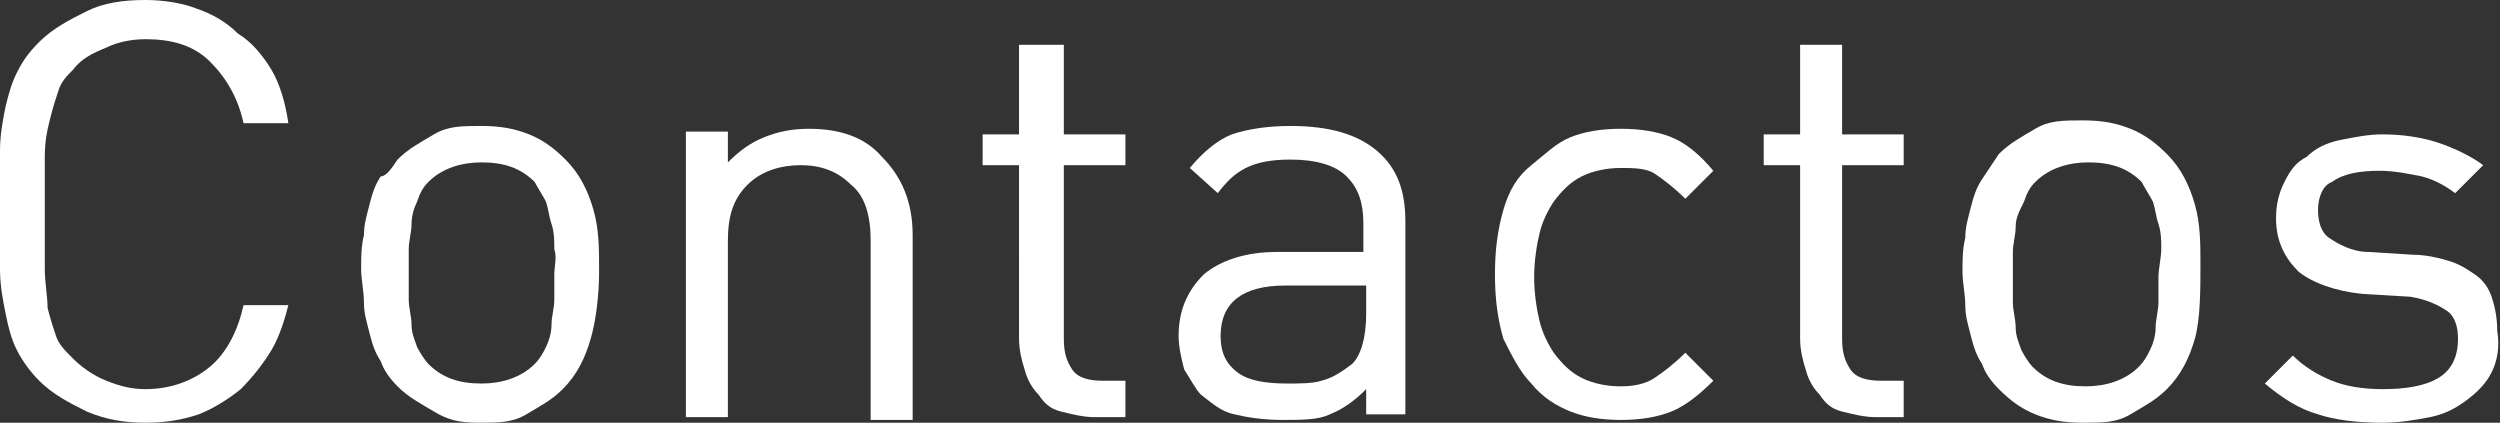 <!-- Generator: Adobe Illustrator 18.0.0, SVG Export Plug-In  -->
<svg version="1.1"
	 xmlns="http://www.w3.org/2000/svg" xmlns:xlink="http://www.w3.org/1999/xlink" xmlns:a="http://ns.adobe.com/AdobeSVGViewerExtensions/3.0/"
	 x="0px" y="0px" width="89.3px" height="15.1px" viewBox="0 0 89.3 15.1" enable-background="new 0 0 89.3 15.1"
	 xml:space="preserve">
<rect x="0" y="0" width="89.3" height="15.1" fill="#333333" stroke="none"/>
<defs>
</defs>
<g>
	<path fill="#FFFFFF" d="M9.7,12.5c-0.3,0.5-0.7,1-1.1,1.4c-0.5,0.4-1,0.7-1.5,0.9c-0.6,0.2-1.2,0.3-1.9,0.3c-0.7,0-1.4-0.1-2.1-0.4
		c-0.6-0.3-1.2-0.6-1.7-1.1c-0.3-0.3-0.6-0.7-0.8-1.1c-0.2-0.4-0.3-0.8-0.4-1.3C0.1,10.7,0,10.2,0,9.6C0,9,0,8.3,0,7.5s0-1.5,0-2.1
		s0.1-1.1,0.2-1.6C0.3,3.4,0.4,3,0.6,2.6C0.8,2.2,1,1.9,1.4,1.5C1.9,1,2.5,0.7,3.1,0.4S4.4,0,5.2,0C5.8,0,6.5,0.1,7,0.3
		c0.6,0.2,1.1,0.5,1.5,0.9C9,1.5,9.4,2,9.7,2.5c0.3,0.5,0.5,1.2,0.6,1.9H8.7C8.5,3.5,8.1,2.8,7.5,2.2S6.1,1.4,5.2,1.4
		c-0.5,0-1,0.1-1.4,0.3C3.3,1.9,2.9,2.1,2.6,2.5C2.4,2.7,2.2,2.9,2.1,3.2c-0.1,0.3-0.2,0.6-0.3,1C1.7,4.6,1.6,5,1.6,5.6
		c0,0.5,0,1.2,0,2s0,1.4,0,2c0,0.5,0.1,1,0.1,1.4c0.1,0.4,0.2,0.7,0.3,1c0.1,0.3,0.3,0.5,0.6,0.8c0.3,0.3,0.7,0.6,1.2,0.8
		c0.5,0.2,0.9,0.3,1.4,0.3c0.9,0,1.7-0.3,2.3-0.8s1-1.3,1.2-2.2h1.6C10.2,11.3,10,12,9.7,12.5z"/>
	<path fill="#FFFFFF" d="M21.1,12.1c-0.2,0.7-0.5,1.3-1,1.8c-0.4,0.4-0.8,0.6-1.3,0.9s-1,0.3-1.7,0.3S16,15,15.5,14.7
		s-0.9-0.5-1.3-0.9c-0.3-0.3-0.5-0.6-0.6-0.9c-0.2-0.3-0.3-0.6-0.4-1s-0.2-0.7-0.2-1.1c0-0.4-0.1-0.8-0.1-1.2c0-0.4,0-0.8,0.1-1.2
		c0-0.4,0.1-0.7,0.2-1.1s0.2-0.7,0.4-1C13.8,6.3,14,6,14.2,5.7c0.4-0.4,0.8-0.6,1.3-0.9s1-0.3,1.7-0.3s1.2,0.1,1.7,0.3
		s0.9,0.5,1.3,0.9c0.5,0.5,0.8,1.1,1,1.8c0.2,0.7,0.2,1.4,0.2,2.2S21.3,11.4,21.1,12.1z M19.8,8.9c0-0.3,0-0.6-0.1-0.9
		s-0.1-0.5-0.2-0.8c-0.1-0.2-0.3-0.5-0.4-0.7c-0.5-0.5-1.1-0.7-1.9-0.7c-0.7,0-1.4,0.2-1.9,0.7c-0.2,0.2-0.3,0.4-0.4,0.7
		c-0.1,0.2-0.2,0.5-0.2,0.8s-0.1,0.6-0.1,0.9c0,0.3,0,0.6,0,0.9s0,0.6,0,0.9s0.1,0.6,0.1,0.9s0.1,0.5,0.2,0.8
		c0.1,0.2,0.3,0.5,0.4,0.6c0.5,0.5,1.1,0.7,1.9,0.7c0.7,0,1.4-0.2,1.9-0.7c0.2-0.2,0.3-0.4,0.4-0.6c0.1-0.2,0.2-0.5,0.2-0.8
		s0.1-0.6,0.1-0.9c0-0.3,0-0.6,0-0.9S19.9,9.2,19.8,8.9z"/>
	<path fill="#FFFFFF" d="M31.1,14.9V8.6c0-0.9-0.2-1.6-0.7-2c-0.5-0.5-1.1-0.7-1.8-0.7s-1.4,0.2-1.9,0.7c-0.5,0.5-0.7,1.1-0.7,2v6.3
		h-1.5V4.7h1.5v1.1c0.4-0.4,0.8-0.7,1.3-0.9s1-0.3,1.6-0.3c1.1,0,2,0.3,2.6,1c0.7,0.7,1.1,1.6,1.1,2.8v6.6H31.1z"/>
	<path fill="#FFFFFF" d="M39.1,14.9c-0.4,0-0.8-0.1-1.2-0.2s-0.6-0.3-0.8-0.6c-0.2-0.2-0.4-0.5-0.5-0.9c-0.1-0.3-0.2-0.7-0.2-1.1
		V5.9h-1.3V4.8h1.3V1.6H38v3.2h2.2v1.1H38v6.2c0,0.5,0.1,0.8,0.3,1.1s0.6,0.4,1.1,0.4h0.8v1.3H39.1z"/>
	<path fill="#FFFFFF" d="M48.8,14.9v-1c-0.4,0.4-0.8,0.7-1.3,0.9c-0.4,0.2-1,0.2-1.7,0.2c-0.7,0-1.3-0.1-1.7-0.2
		c-0.5-0.1-0.8-0.4-1.2-0.7c-0.2-0.2-0.4-0.6-0.6-0.9c-0.1-0.4-0.2-0.8-0.2-1.2c0-0.9,0.3-1.6,0.9-2.2c0.6-0.5,1.5-0.8,2.6-0.8h3.1
		v-1c0-0.8-0.2-1.3-0.6-1.7c-0.4-0.4-1.1-0.6-2-0.6c-0.7,0-1.2,0.1-1.6,0.3c-0.4,0.2-0.7,0.5-1,0.9l-1-0.9c0.5-0.6,1-1,1.5-1.2
		c0.6-0.2,1.3-0.3,2.1-0.3c1.4,0,2.4,0.3,3.1,0.9c0.7,0.6,1,1.4,1,2.5v6.9H48.8z M48.8,10.2h-2.9c-1.5,0-2.3,0.6-2.3,1.8
		c0,0.6,0.2,1,0.6,1.3c0.4,0.3,1,0.4,1.8,0.4c0.4,0,0.9,0,1.2-0.1c0.4-0.1,0.7-0.3,1.1-0.6c0.3-0.3,0.5-0.9,0.5-1.8V10.2z"/>
	<path fill="#FFFFFF" d="M59.7,14.7c-0.5,0.2-1.1,0.3-1.8,0.3c-0.7,0-1.3-0.1-1.8-0.3c-0.5-0.2-1-0.5-1.4-1c-0.4-0.4-0.7-1-1-1.6
		c-0.2-0.7-0.3-1.4-0.3-2.3s0.1-1.6,0.3-2.3c0.2-0.7,0.5-1.2,1-1.6s0.9-0.8,1.4-1c0.5-0.2,1.1-0.3,1.8-0.3c0.7,0,1.3,0.1,1.8,0.3
		c0.5,0.2,1,0.6,1.5,1.2l-1,1c-0.4-0.4-0.8-0.7-1.1-0.9c-0.3-0.2-0.8-0.2-1.2-0.2c-0.5,0-1,0.1-1.4,0.3c-0.4,0.2-0.7,0.5-1,0.9
		c-0.2,0.3-0.4,0.7-0.5,1.1c-0.1,0.4-0.2,1-0.2,1.6s0.1,1.2,0.2,1.6c0.1,0.4,0.3,0.8,0.5,1.1c0.3,0.4,0.6,0.7,1,0.9
		c0.4,0.2,0.9,0.3,1.4,0.3c0.5,0,0.9-0.1,1.2-0.3s0.7-0.5,1.1-0.9l1,1C60.7,14.1,60.2,14.5,59.7,14.7z"/>
	<path fill="#FFFFFF" d="M67,14.9c-0.4,0-0.8-0.1-1.2-0.2s-0.6-0.3-0.8-0.6c-0.2-0.2-0.4-0.5-0.5-0.9c-0.1-0.3-0.2-0.7-0.2-1.1V5.9
		h-1.3V4.8h1.3V1.6h1.5v3.2h2.2v1.1h-2.2v6.2c0,0.5,0.1,0.8,0.3,1.1s0.6,0.4,1.1,0.4h0.8v1.3H67z"/>
	<path fill="#FFFFFF" d="M78.4,12.1c-0.2,0.7-0.5,1.3-1,1.8c-0.4,0.4-0.8,0.6-1.3,0.9s-1,0.3-1.7,0.3s-1.2-0.1-1.7-0.3
		s-0.9-0.5-1.3-0.9c-0.3-0.3-0.5-0.6-0.6-0.9c-0.2-0.3-0.3-0.6-0.4-1s-0.2-0.7-0.2-1.1c0-0.4-0.1-0.8-0.1-1.2c0-0.4,0-0.8,0.1-1.2
		c0-0.4,0.1-0.7,0.2-1.1s0.2-0.7,0.4-1c0.2-0.3,0.4-0.6,0.6-0.9c0.4-0.4,0.8-0.6,1.3-0.9s1-0.3,1.7-0.3s1.2,0.1,1.7,0.3
		s0.9,0.5,1.3,0.9c0.5,0.5,0.8,1.1,1,1.8c0.2,0.7,0.2,1.4,0.2,2.2S78.6,11.4,78.4,12.1z M77.2,8.9c0-0.3,0-0.6-0.1-0.9
		s-0.1-0.5-0.2-0.8c-0.1-0.2-0.3-0.5-0.4-0.7c-0.5-0.5-1.1-0.7-1.9-0.7c-0.7,0-1.4,0.2-1.9,0.7c-0.2,0.2-0.3,0.4-0.4,0.7
		C72.1,7.6,72,7.8,72,8.1s-0.1,0.6-0.1,0.9c0,0.3,0,0.6,0,0.9s0,0.6,0,0.9s0.1,0.6,0.1,0.9s0.1,0.5,0.2,0.8c0.1,0.2,0.3,0.5,0.4,0.6
		c0.5,0.5,1.1,0.7,1.9,0.7c0.7,0,1.4-0.2,1.9-0.7c0.2-0.2,0.3-0.4,0.4-0.6c0.1-0.2,0.2-0.5,0.2-0.8s0.1-0.6,0.1-0.9
		c0-0.3,0-0.6,0-0.9S77.2,9.2,77.2,8.9z"/>
	<path fill="#FFFFFF" d="M89,13.3c-0.2,0.4-0.5,0.7-0.9,1s-0.8,0.5-1.3,0.6s-1.1,0.2-1.7,0.2c-0.9,0-1.7-0.1-2.3-0.3
		c-0.7-0.2-1.3-0.6-1.9-1.1l1-1c0.4,0.4,0.9,0.7,1.4,0.9c0.5,0.2,1.1,0.3,1.8,0.3c0.8,0,1.5-0.1,2-0.4s0.7-0.8,0.7-1.4
		c0-0.4-0.1-0.8-0.4-1c-0.3-0.2-0.7-0.4-1.3-0.5l-1.7-0.1c-1-0.1-1.8-0.4-2.3-0.8c-0.5-0.5-0.8-1.1-0.8-1.9c0-0.5,0.1-0.9,0.3-1.3
		c0.2-0.4,0.4-0.7,0.8-0.9c0.3-0.3,0.7-0.5,1.2-0.6c0.5-0.1,1-0.2,1.5-0.2c0.7,0,1.4,0.1,2,0.3c0.6,0.2,1.2,0.5,1.6,0.8l-1,1
		c-0.4-0.3-0.8-0.5-1.2-0.6c-0.5-0.1-1-0.2-1.5-0.2c-0.7,0-1.3,0.1-1.7,0.4C83,6.6,82.8,7,82.8,7.5c0,0.4,0.1,0.8,0.4,1S84,9,84.6,9
		l1.6,0.1c0.4,0,0.9,0.1,1.2,0.2c0.4,0.1,0.7,0.3,1,0.5s0.5,0.5,0.6,0.8c0.1,0.3,0.2,0.7,0.2,1.2C89.3,12.4,89.2,12.9,89,13.3z"/>
</g>
</svg>